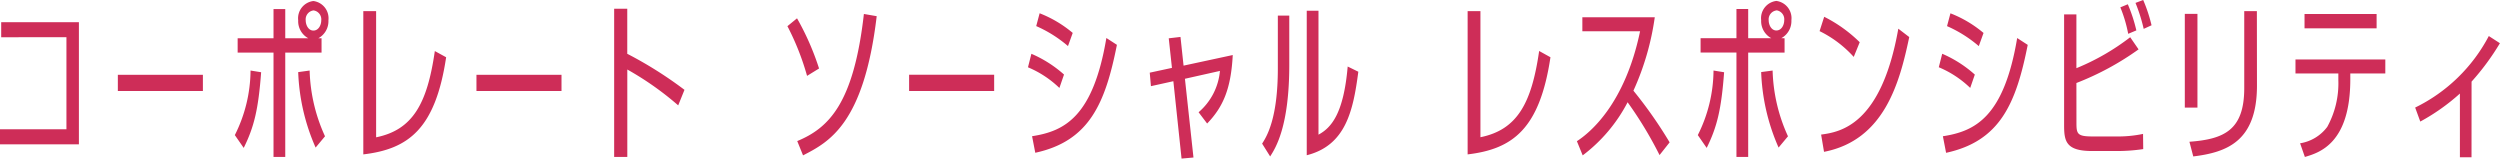 <svg xmlns="http://www.w3.org/2000/svg" width="234.208" height="14.864" viewBox="0 0 234.208 14.864">
  <path id="パス_16215" data-name="パス 16215" d="M1.088-11.776v1.408H7.2v8.624H.976V-.336H8.368v-11.44ZM12.016-6.848v1.52h7.968v-1.52ZM30.8-10.272a1.823,1.823,0,0,0,.944-1.68,1.629,1.629,0,0,0-1.408-1.808,1.627,1.627,0,0,0-1.424,1.808,1.813,1.813,0,0,0,.944,1.68H27.7v-2.736h-1.1v2.736h-3.36v1.344h3.36V.848h1.1V-8.928H31.1v-1.344Zm-.448-2.608a.846.846,0,0,1,.72.928c0,.448-.256.96-.736.96-.464,0-.72-.512-.72-.96A.844.844,0,0,1,30.352-12.88ZM23.808,0c.976-1.968,1.376-3.632,1.632-7.088l-.992-.16A13.626,13.626,0,0,1,22.976-1.2Zm7.616-1.088a15.727,15.727,0,0,1-1.44-6.16L28.912-7.1A19.149,19.149,0,0,0,30.544-.032ZM41.712-9.072c-.7,4.864-2.032,7.376-5.5,8.08V-12.816h-1.2V.608c4.224-.5,6.752-2.384,7.76-9.1Zm3.9,2.224v1.52h7.968v-1.52ZM65.1-5.44a37.246,37.246,0,0,0-5.36-3.376V-13.04H58.512V.848h1.232V-7.344a28.374,28.374,0,0,1,4.768,3.36Zm12.608-2a24.858,24.858,0,0,0-2.064-4.7l-.9.736a24.24,24.24,0,0,1,1.84,4.656ZM76.208.7c2.416-1.248,5.7-2.928,6.9-13.04l-1.2-.208C80.96-4.192,78.64-1.872,75.664-.64Zm9.936-7.552v1.52h7.968v-1.52Zm15.328-3.92a10.942,10.942,0,0,0-3.1-1.84l-.32,1.2a11.88,11.88,0,0,1,2.976,1.872Zm-.816,3.9A11.2,11.2,0,0,0,97.6-8.816l-.32,1.264a9.508,9.508,0,0,1,2.944,1.936Zm3.968-3.424c-1.248,7.44-3.968,8.736-6.96,9.2l.3,1.552c5.072-1.1,6.56-4.64,7.648-10.112Zm6.144,2.8-2.08.448.112,1.264,2.1-.464.768,7.248L112.784.9l-.8-7.376,3.28-.736a5.771,5.771,0,0,1-2,3.872l.8,1.056c1.536-1.584,2.24-3.328,2.4-6.416l-4.608.992-.288-2.688-1.1.128Zm16.464-.128c-.384,4.448-1.552,5.744-2.736,6.384V-12.848h-1.1V.688c3.664-.928,4.352-4.176,4.832-7.824Zm-5.472-4.768h-1.072V-7.44c0,4.736-1.056,6.384-1.472,7.04l.752,1.2c.512-.8,1.792-2.8,1.792-8.592Zm23.408,3.312c-.7,4.864-2.032,7.376-5.5,8.08V-12.816h-1.2V.608c4.224-.5,6.752-2.384,7.76-9.1Zm12.224,8.56A40.607,40.607,0,0,0,154-5.36a24.865,24.865,0,0,0,2-6.88h-6.784v1.312h5.408c-1.424,6.832-4.688,9.5-5.92,10.3L149.248.7a14.726,14.726,0,0,0,4.208-4.976A36.235,36.235,0,0,1,156.448.672Zm10.464-9.76a1.823,1.823,0,0,0,.944-1.68,1.629,1.629,0,0,0-1.408-1.808,1.627,1.627,0,0,0-1.424,1.808,1.813,1.813,0,0,0,.944,1.68h-2.16v-2.736h-1.1v2.736h-3.36v1.344h3.36V.848h1.1V-8.928h3.408v-1.344Zm-.448-2.608a.846.846,0,0,1,.72.928c0,.448-.256.96-.736.96-.464,0-.72-.512-.72-.96A.844.844,0,0,1,167.408-12.88ZM160.864,0c.976-1.968,1.376-3.632,1.632-7.088l-.992-.16A13.627,13.627,0,0,1,160.032-1.2Zm7.616-1.088a15.727,15.727,0,0,1-1.44-6.16l-1.072.144A19.149,19.149,0,0,0,167.6-.032ZM175.2-9.9a13.139,13.139,0,0,0-3.328-2.384l-.432,1.344a10.564,10.564,0,0,1,3.2,2.416ZM171.856.368c5.664-1.1,7.088-6.5,7.984-10.752l-1.024-.784c-1.6,9.072-5.472,9.68-7.232,9.92ZM186.8-10.768a10.942,10.942,0,0,0-3.1-1.84l-.32,1.2a11.88,11.88,0,0,1,2.976,1.872Zm-.816,3.9a11.2,11.2,0,0,0-3.056-1.952l-.32,1.264a9.508,9.508,0,0,1,2.944,1.936Zm3.968-3.424c-1.248,7.44-3.968,8.736-6.96,9.2l.3,1.552c5.072-1.1,6.56-4.64,7.648-10.112ZM195.5-6.08a26.245,26.245,0,0,0,5.824-3.152l-.784-1.136a21.663,21.663,0,0,1-5.04,2.9v-5.04h-1.152v10.4c0,1.5.192,2.4,2.624,2.4h2.4A16.549,16.549,0,0,0,201.76.112l-.016-1.424a11.345,11.345,0,0,1-2.448.24H197.04c-1.44,0-1.536-.224-1.536-1.264Zm5.616-4.928a14.343,14.343,0,0,0-.8-2.448l-.7.288a12.705,12.705,0,0,1,.736,2.48Zm1.424-.48a14.082,14.082,0,0,0-.784-2.368l-.72.272a15.711,15.711,0,0,1,.768,2.432Zm4.3-1.072h-1.184v8.784h1.184Zm5.568-.256h-1.184V-5.6c0,3.936-1.888,4.784-5.136,5.024L206.448.8c3.1-.384,5.968-1.376,5.968-6.64Zm8.752,5.84h3.28V-8.288h-8.416v1.312h4.016v.64a8.468,8.468,0,0,1-1.04,4.368,3.953,3.953,0,0,1-2.544,1.536l.448,1.28c1.344-.4,4.256-1.248,4.256-7.28Zm-4.288-5.568V-11.2h6.752v-1.344Zm15.648,6.336a23.049,23.049,0,0,0,2.656-3.6l-1.04-.672a15.424,15.424,0,0,1-6.9,6.7l.48,1.312a19.248,19.248,0,0,0,3.712-2.624V.88h1.088Z" transform="translate(-0.976 13.856)" fill="#ce2d58"/>
</svg>
